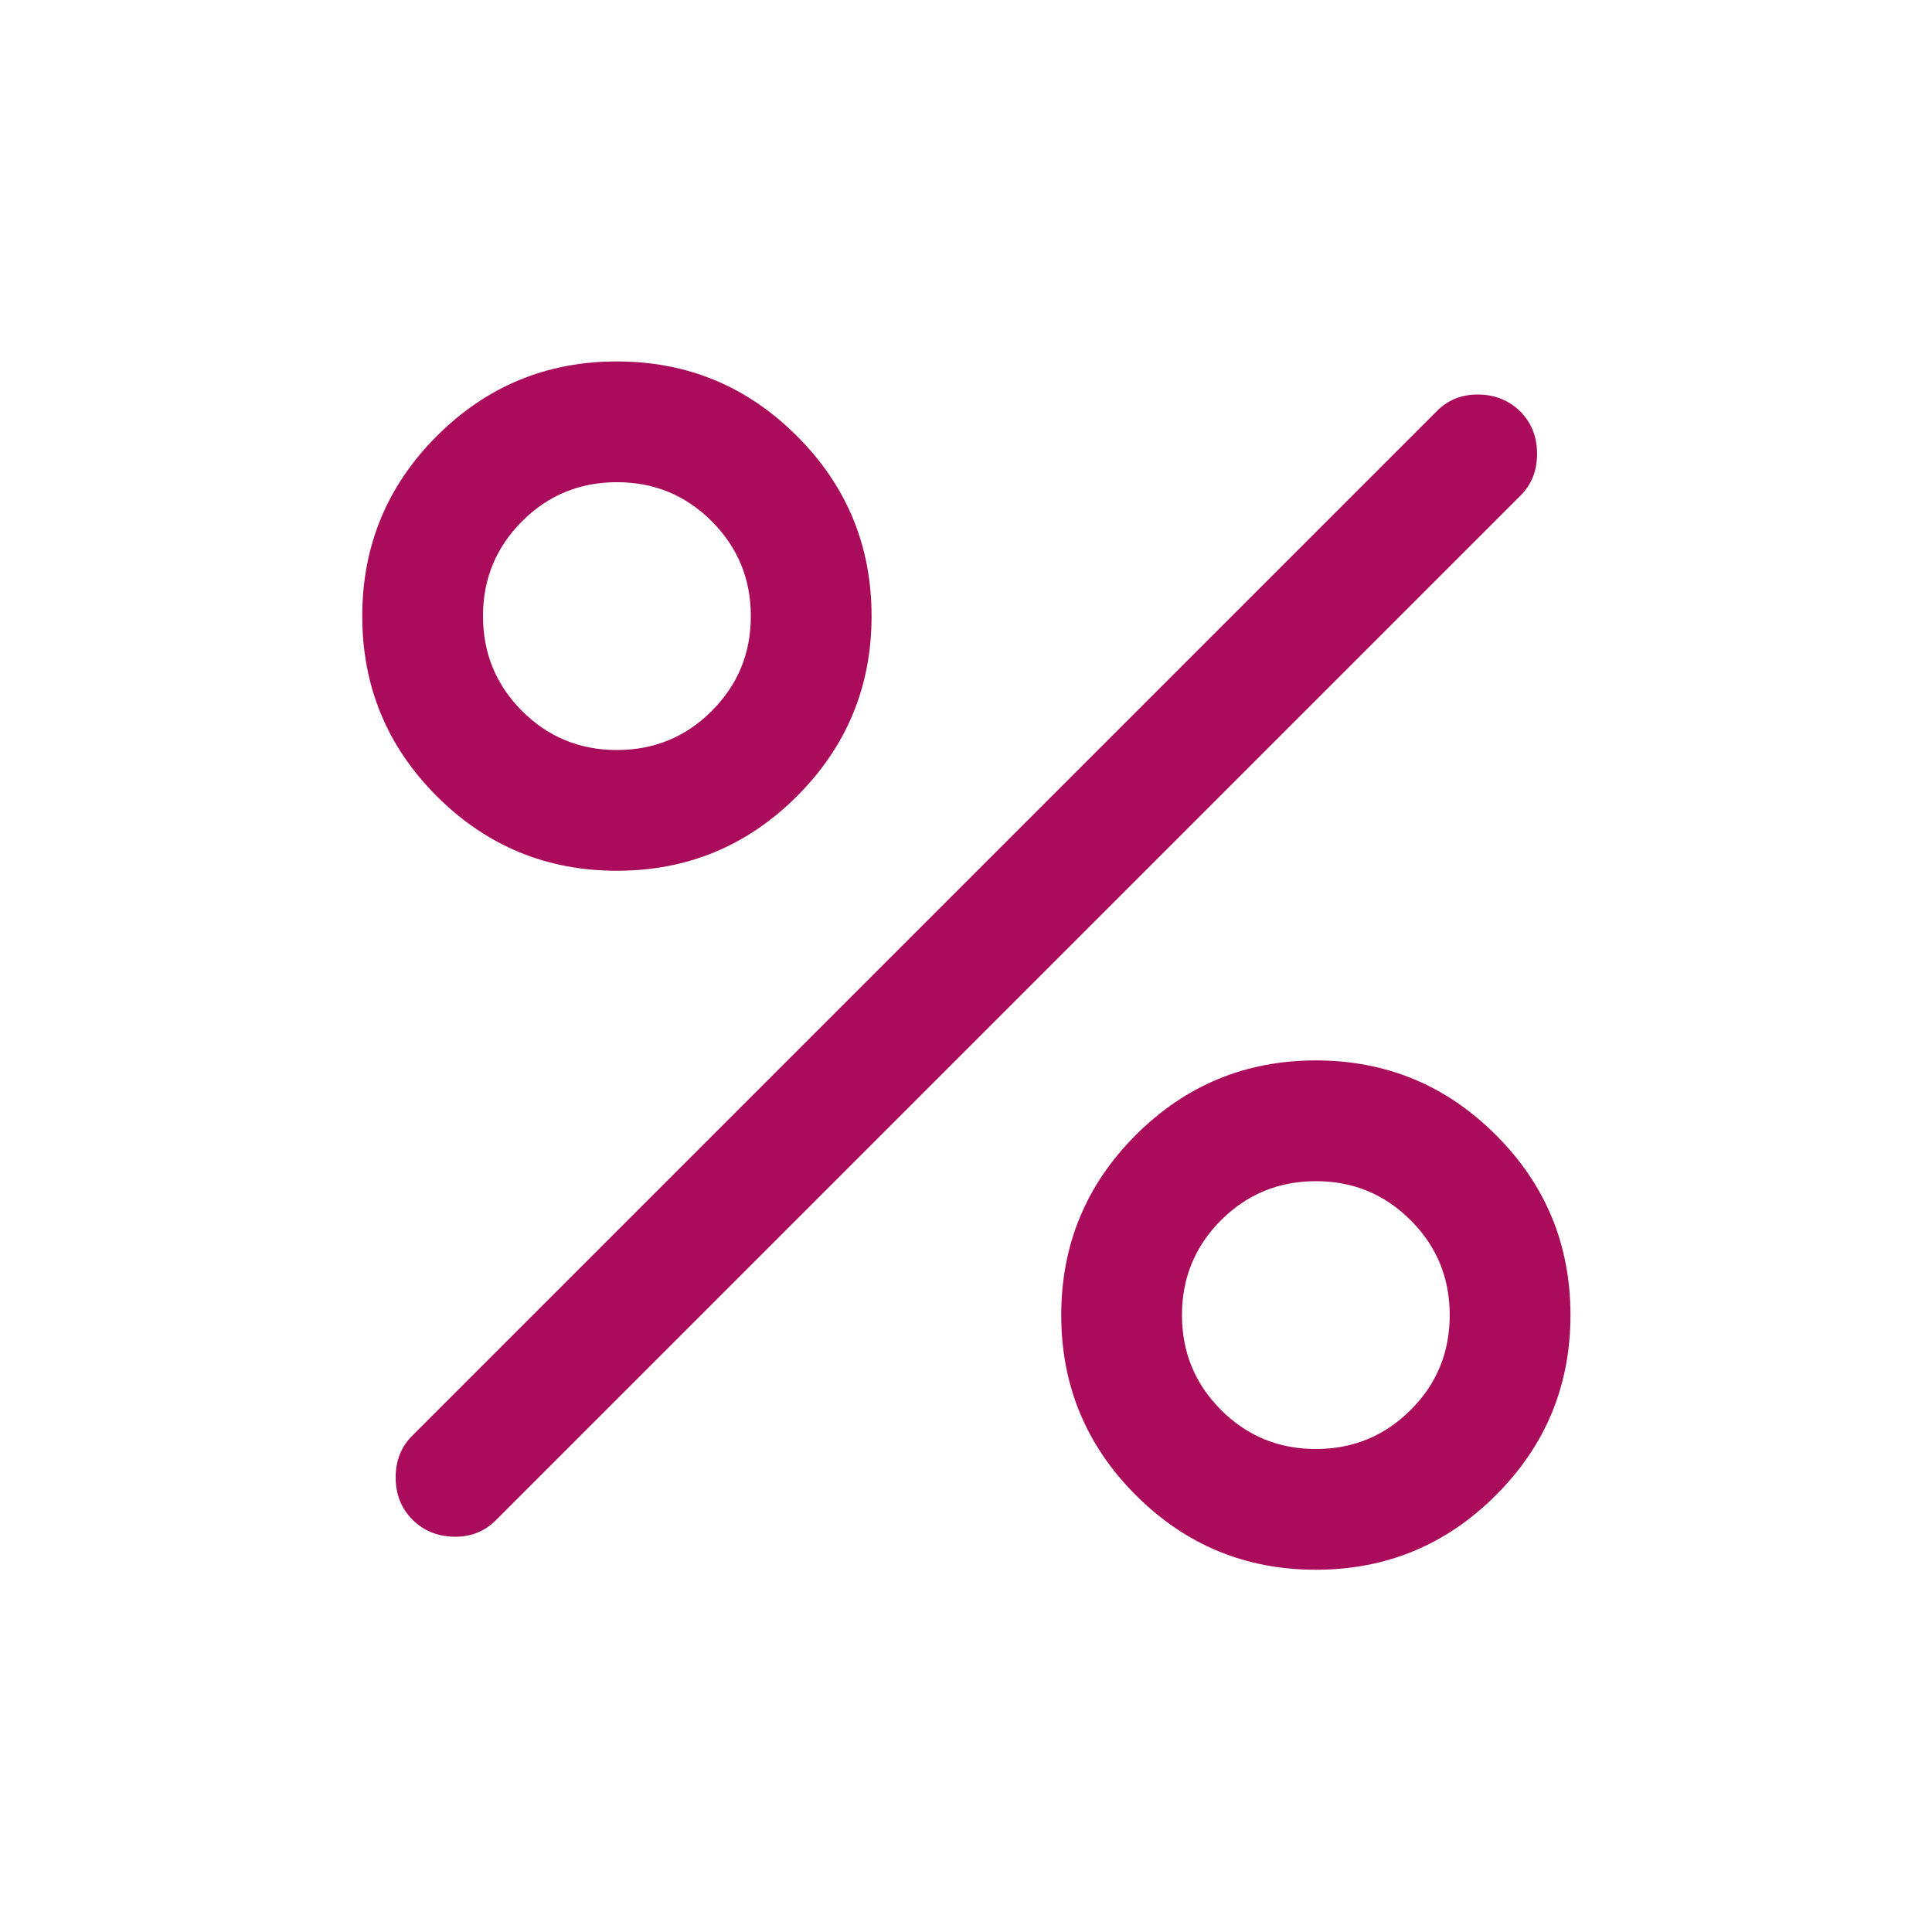 <svg width="24" height="24" viewBox="0 0 24 24" fill="none" xmlns="http://www.w3.org/2000/svg">
<mask id="mask0_3519_77116" style="mask-type:alpha" maskUnits="userSpaceOnUse" x="0" y="0" width="24" height="24">
<rect width="24" height="24" fill="#D9D9D9"/>
</mask>
<g mask="url(#mask0_3519_77116)">
<path d="M7.663 10.817C6.79 10.817 6.044 10.508 5.426 9.891C4.809 9.273 4.5 8.528 4.5 7.654C4.5 6.78 4.809 6.034 5.426 5.417C6.044 4.799 6.79 4.49 7.663 4.49C8.537 4.49 9.283 4.799 9.9 5.417C10.518 6.034 10.827 6.78 10.827 7.654C10.827 8.528 10.518 9.273 9.9 9.891C9.283 10.508 8.537 10.817 7.663 10.817ZM7.663 9.317C8.125 9.317 8.518 9.156 8.841 8.832C9.165 8.509 9.327 8.116 9.327 7.654C9.327 7.192 9.165 6.8 8.842 6.476C8.519 6.152 8.126 5.99 7.664 5.99C7.202 5.99 6.809 6.152 6.486 6.475C6.162 6.799 6 7.191 6 7.653C6 8.115 6.162 8.508 6.485 8.832C6.808 9.155 7.201 9.317 7.663 9.317ZM16.346 19.5C15.472 19.5 14.727 19.191 14.109 18.573C13.492 17.956 13.183 17.21 13.183 16.337C13.183 15.463 13.492 14.717 14.109 14.1C14.727 13.482 15.472 13.173 16.346 13.173C17.22 13.173 17.966 13.482 18.583 14.1C19.201 14.717 19.509 15.463 19.509 16.337C19.509 17.21 19.201 17.956 18.583 18.573C17.966 19.191 17.22 19.5 16.346 19.5ZM16.346 18C16.808 18 17.2 17.838 17.524 17.515C17.848 17.192 18.009 16.799 18.009 16.337C18.009 15.875 17.848 15.482 17.524 15.159C17.201 14.835 16.809 14.673 16.347 14.673C15.885 14.673 15.492 14.835 15.168 15.158C14.845 15.481 14.683 15.874 14.683 16.336C14.683 16.798 14.844 17.191 15.168 17.515C15.491 17.838 15.884 18 16.346 18ZM5.123 18.877C4.985 18.738 4.915 18.564 4.915 18.353C4.915 18.143 4.985 17.969 5.123 17.833L17.852 5.104C17.99 4.965 18.163 4.898 18.369 4.901C18.576 4.904 18.748 4.975 18.887 5.113C19.025 5.252 19.094 5.427 19.094 5.637C19.094 5.848 19.025 6.021 18.887 6.158L6.158 18.887C6.019 19.025 5.847 19.093 5.641 19.09C5.434 19.086 5.261 19.015 5.123 18.877Z" fill="#AA0C5B"/>
</g>
</svg>
